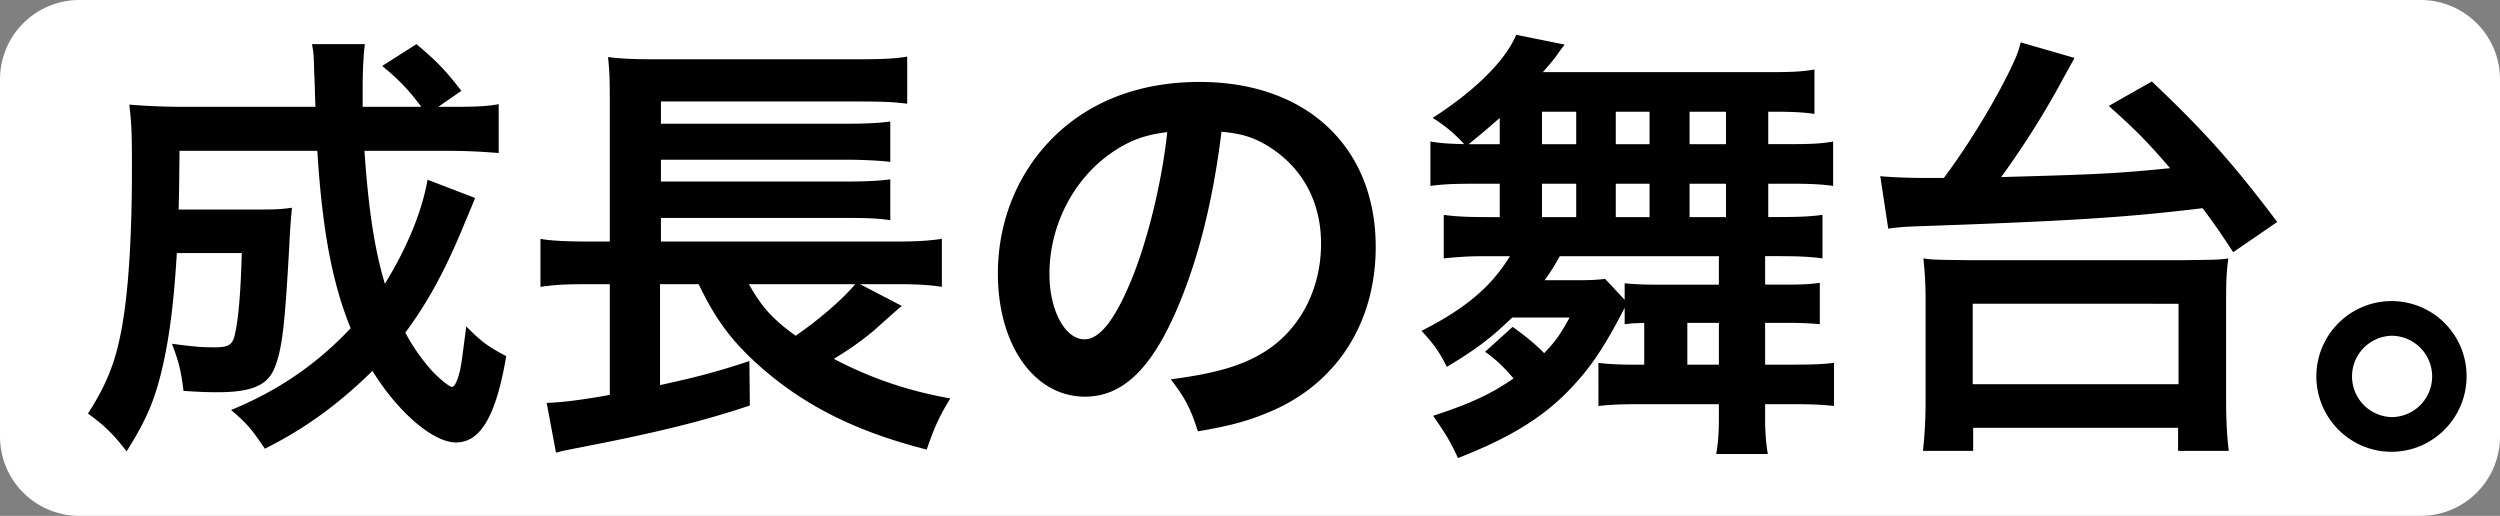 <svg xmlns="http://www.w3.org/2000/svg" width="126" height="26" fill="none"><rect width="100%" height="100%" fill="#808080" stroke="none"/><path fill="#fff" d="M0 4a4 4 0 0 1 4-4h118a4 4 0 0 1 4 4v18a4 4 0 0 1-4.001 4H4.001A4 4 0 0 1 0 22z"/><path fill="#000" d="M120.53 15.175a3.78 3.78 0 0 1 3.786 3.786c0 2.106-1.702 3.809-3.786 3.809s-3.786-1.703-3.786-3.809a3.795 3.795 0 0 1 3.786-3.786m0 1.747a2.051 2.051 0 0 0 0 4.1 2.05 2.05 0 0 0 0-4.1m-25.362-5.399-.403-2.644c.448.045 1.322.09 2.218.09h.986c1.21-1.613 2.532-3.786 3.316-5.4.381-.784.425-.94.56-1.433l2.711.784c-.135.246-.135.246-.471.851a44 44 0 0 1-3.226 5.153c4.884-.134 5.825-.179 8.514-.448-1.143-1.322-1.703-1.904-3.092-3.136l2.173-1.233c2.644 2.51 4.055 4.078 6.318 7.08l-2.218 1.524c-.739-1.12-.986-1.48-1.546-2.218-3.853.47-6.744.65-14.54.918-.515.022-.807.045-1.3.112m4.28 11.202h-2.532c.09-.851.134-1.546.134-2.554v-5.063c0-.83-.044-1.457-.112-2.084.47.067.47.067 2.33.09h10.687c1.86-.023 1.86-.023 2.353-.09-.09.65-.112 1.165-.112 2.084v5.063c0 1.053.044 1.77.134 2.554h-2.554V21.56H99.448zm-.023-7.416v4.055h10.373V15.31zm-20.32.695h-2.89c-1.098 1.053-1.77 1.568-3.294 2.487-.38-.762-.672-1.165-1.277-1.815 1.815-.919 3.025-1.837 3.898-2.957.157-.202.336-.448.56-.807h-1.254c-.874 0-1.434.045-2.084.112V10.83c.65.09 1.3.112 2.285.112h.538V9.26H74.4c-1.143 0-1.658.022-2.308.111v-2.24c.515.09.919.112 1.703.134a7.2 7.2 0 0 0-1.59-1.322c2.128-1.366 3.673-2.89 4.211-4.19l2.442.494c-.134.179-.18.224-.425.582-.113.157-.359.448-.673.807h11.382c1.142 0 1.702-.023 2.307-.135v2.24c-.627-.089-1.142-.111-2.173-.111h-.157v1.635h.941c1.188 0 1.748-.022 2.33-.134v2.24c-.627-.09-1.187-.112-2.33-.112h-.94v1.68h.47c.986 0 1.658-.022 2.263-.111v2.195c-.673-.09-1.277-.112-2.218-.112h-.673v1.434h1.076c.784 0 1.21-.022 1.68-.09v2.084a17 17 0 0 0-1.613-.067h-1.143v2.106h1.39c1.03 0 1.523-.023 2.083-.09v2.173c-.627-.067-1.12-.09-2.083-.09h-1.39v.74c0 .672.045 1.232.135 1.77h-2.599c.09-.493.134-1.075.134-1.77v-.74h-3.987c-.964 0-1.434.023-2.084.09V18.29c.605.067.963.09 2.084.09h.224v-2.106c-.605.022-.605.022-.986.067v-.829c-.919 1.792-1.591 2.823-2.442 3.764-1.434 1.613-3.137 2.71-5.96 3.809-.336-.74-.605-1.21-1.254-2.129 1.926-.627 2.912-1.098 4.055-1.882-.516-.605-.896-.963-1.434-1.344l1.389-1.255c.627.448 1.098.83 1.59 1.322.538-.56.807-.918 1.278-1.792m-1.255-1.882h1.725c.605 0 .964-.022 1.322-.067l.986 1.053v-.83c.537.046.874.068 1.702.068h3.047v-1.434h-8.02a11 11 0 0 1-.762 1.21m-.134-3.181h1.725V9.26h-1.725zm-2.129-3.675V5.944c-.537.47-1.008.874-1.568 1.322h.38zm2.129 0h1.725V5.631h-1.725zm3.719 3.675h1.702V9.26h-1.702zm0-3.675h1.702V5.631h-1.702zm3.719 3.675h1.837V9.26h-1.837zm0-3.675h1.837V5.631h-1.837zm1.478 9.007h-1.59v2.106h1.59zm-25.07-9.635c-.426 3.517-1.21 6.61-2.33 9.14-1.277 2.891-2.71 4.213-4.548 4.213-2.554 0-4.391-2.6-4.391-6.206 0-2.465.874-4.772 2.464-6.52 1.882-2.06 4.526-3.136 7.707-3.136 5.377 0 8.872 3.27 8.872 8.312 0 3.876-2.016 6.967-5.444 8.356-1.075.448-1.949.673-3.517.941-.381-1.187-.65-1.68-1.367-2.621 2.061-.269 3.406-.627 4.459-1.232 1.949-1.076 3.114-3.204 3.114-5.601 0-2.151-.964-3.899-2.756-4.974-.695-.403-1.277-.582-2.263-.672m-2.733.022c-1.165.135-1.972.448-2.89 1.098-1.882 1.344-3.047 3.652-3.047 6.05 0 1.836.784 3.293 1.77 3.293.74 0 1.5-.941 2.307-2.868.852-2.016 1.591-5.041 1.86-7.573m-15.481 7.663 2.106 1.097c-.18.135-.448.381-1.277 1.12q-.874.774-2.151 1.546c1.882.986 3.741 1.613 5.87 1.994-.538.874-.807 1.457-1.188 2.577-3.36-.852-5.87-2.061-8.065-3.898-1.613-1.367-2.51-2.51-3.428-4.436h-1.949v5.085c1.95-.425 2.935-.694 4.503-1.21l.023 2.24c-2.42.807-4.795 1.39-8.76 2.152-.538.112-.605.112-1.009.224l-.47-2.51c.717-.022 1.703-.134 3.181-.403v-5.578h-1.21c-.94 0-1.545.022-2.285.134v-2.42c.47.09 1.3.135 2.33.135h1.165v-7.08c0-1.21-.022-1.59-.09-2.218.673.09 1.345.112 2.443.112h10.037c1.3 0 1.927-.022 2.599-.134v2.374c-.717-.09-1.233-.112-2.577-.112h-9.835v1.12h9.5c.895 0 1.59-.044 2.06-.111v2.038c-.448-.067-1.5-.112-2.06-.112h-9.5v1.098h9.5c.895 0 1.635-.045 2.06-.112v2.061c-.627-.09-1.142-.112-2.06-.112h-9.5v1.188h11.941c1.008 0 1.613-.045 2.218-.135v2.42q-.84-.134-2.016-.134zm-.247 0h-5.354c.65 1.165 1.21 1.77 2.352 2.598 1.12-.761 2.375-1.837 3.002-2.598M21.549 9.059l2.397.918c-.134.336-.134.336-.493 1.188-.986 2.42-1.882 4.055-3.024 5.6a9.7 9.7 0 0 0 1.344 1.927c.38.404.874.807 1.008.807.09 0 .18-.134.291-.426.157-.515.157-.515.426-2.621.762.762 1.053.986 2.016 1.501-.515 3.025-1.3 4.347-2.531 4.347-1.143 0-2.913-1.502-4.212-3.608-1.68 1.658-3.428 2.935-5.422 3.921-.695-1.03-.941-1.3-1.703-1.949 2.353-.963 4.324-2.308 6.027-4.122-.941-2.308-1.434-4.997-1.68-8.94H9.047c-.022 2.151-.022 2.151-.044 2.958h4.122c.784 0 1.12-.023 1.59-.09a35 35 0 0 0-.134 1.904c-.224 4.033-.358 5.22-.74 6.162-.358.896-1.164 1.232-2.89 1.232-.627 0-.985-.023-1.702-.067-.112-.964-.246-1.502-.583-2.375 1.188.157 1.524.179 2.174.179.694 0 .896-.134 1.008-.694.18-.785.291-2.24.336-4.056H8.913c-.157 2.554-.359 4.1-.695 5.624-.403 1.792-.85 2.8-1.837 4.368-.694-.896-1.142-1.321-1.949-1.904.784-1.21 1.255-2.263 1.546-3.54.448-1.882.672-4.861.672-8.85 0-1.724-.022-2.284-.134-3.18a34 34 0 0 0 2.89.111h6.497c-.022-.179-.022-.761-.067-1.747-.023-.83-.023-.919-.112-1.412h2.666c-.067.47-.112 1.39-.112 2.129v1.03h2.957c-.627-.829-1.053-1.3-1.971-2.06l1.725-1.099c1.03.874 1.411 1.255 2.263 2.353l-1.165.806h.672c1.187 0 1.792-.022 2.375-.134v2.464a30 30 0 0 0-2.734-.112h-4.032c.201 2.935.515 4.996 1.03 6.7 1.12-1.815 1.882-3.675 2.15-5.243"/></svg>